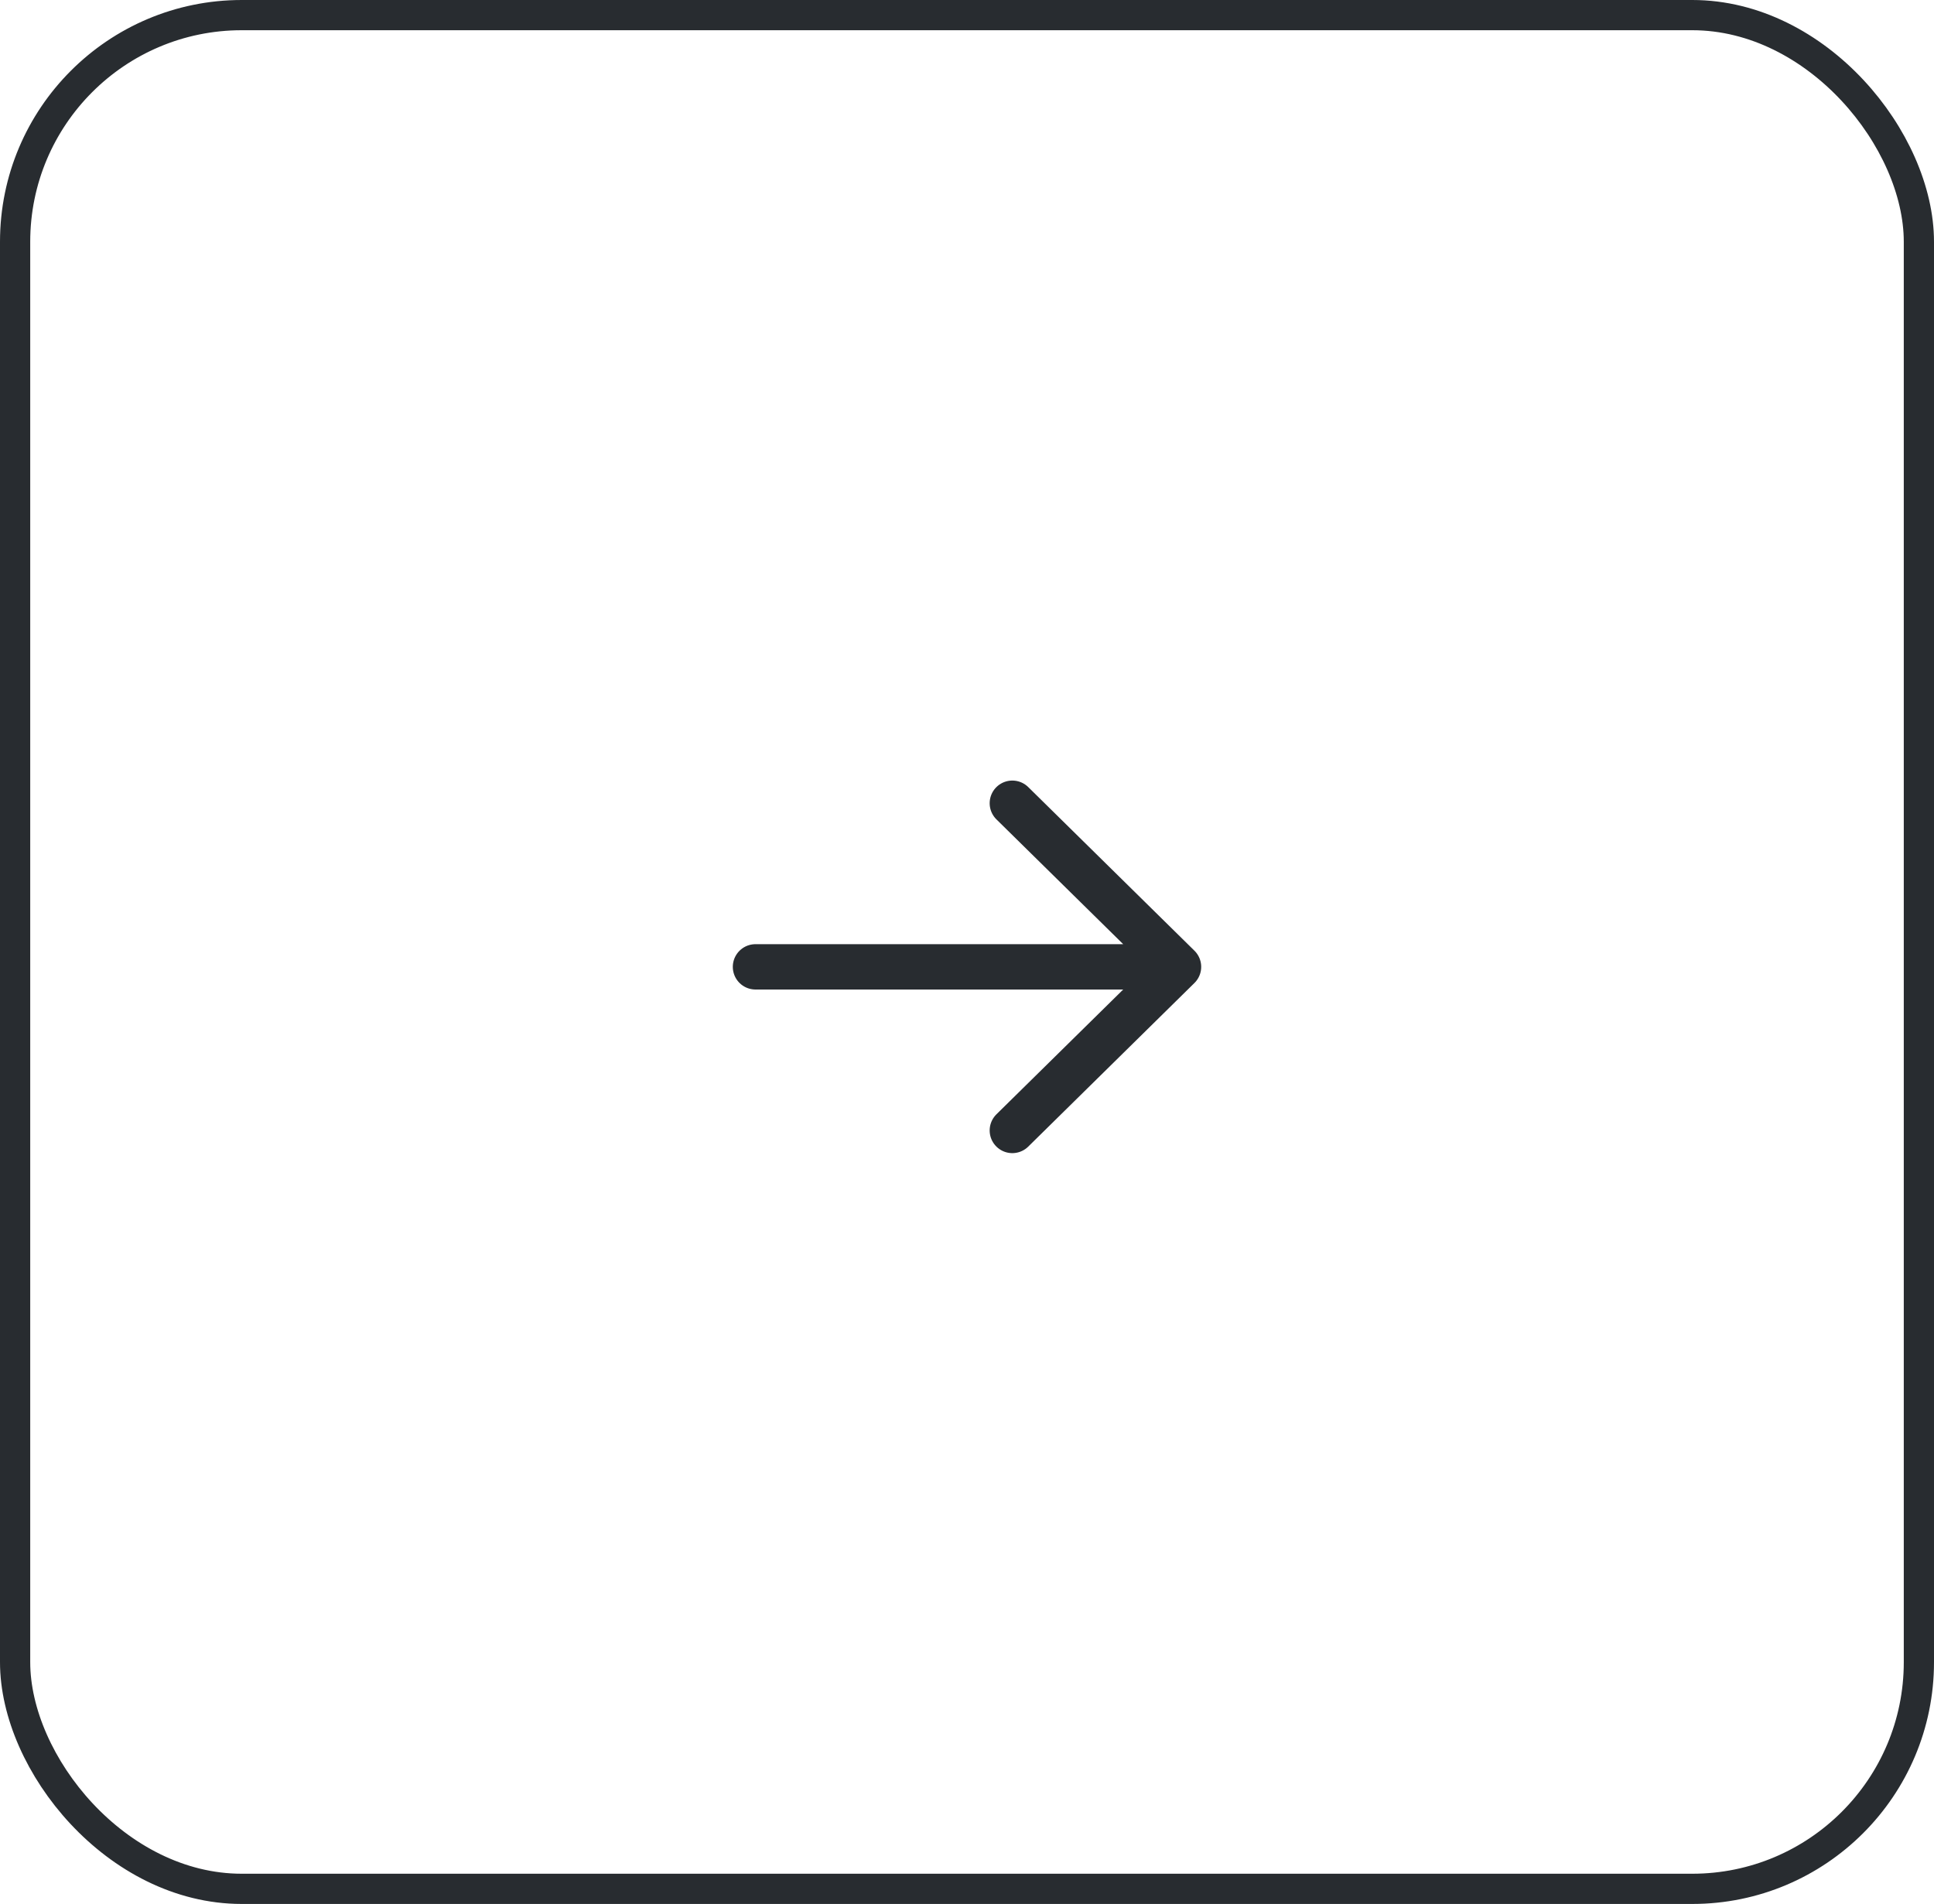 <svg width="64" height="63" viewBox="0 0 64 63" fill="none" xmlns="http://www.w3.org/2000/svg">
<rect x="0.5" y="0.5" width="63" height="62" rx="7.5" stroke="#282C30"/>
<path d="M25 31.992H39M33.5 26.578L39 31.992L33.5 37.406" stroke="#282C30" stroke-width="1.5" stroke-linecap="round" stroke-linejoin="round"/>
</svg>
